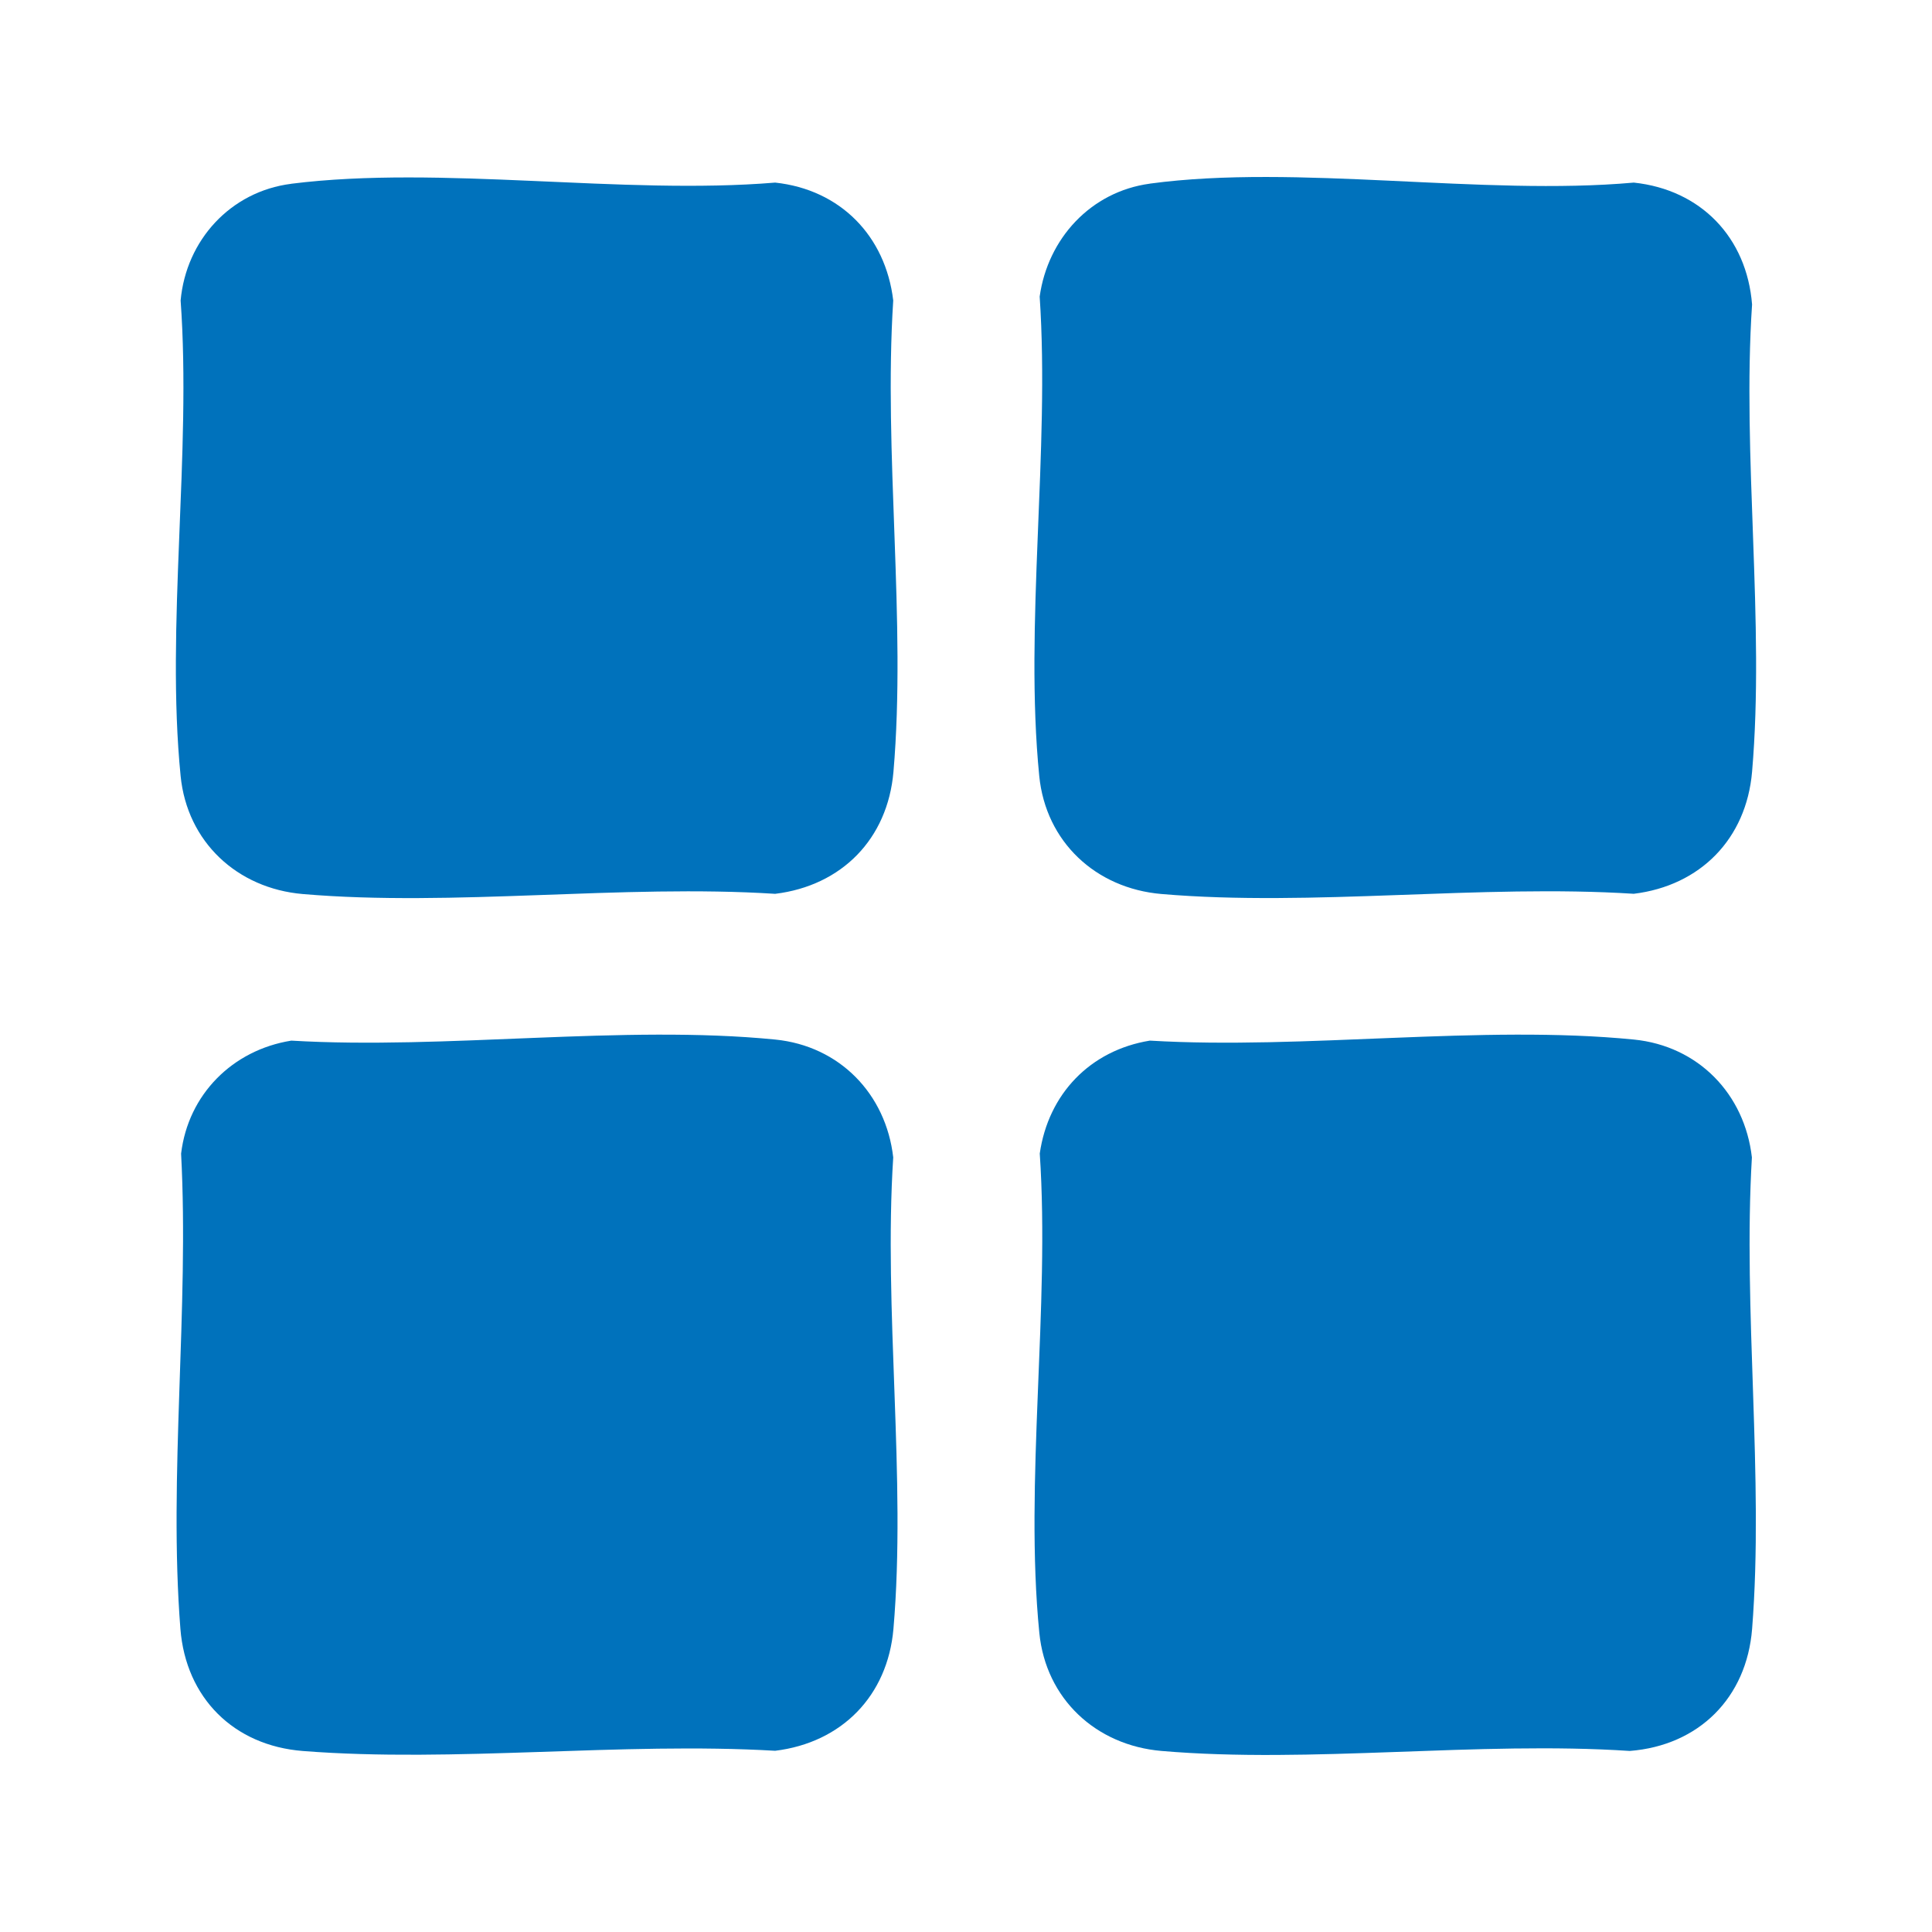 <?xml version="1.0" encoding="UTF-8"?>
<svg id="Layer_1" data-name="Layer 1" xmlns="http://www.w3.org/2000/svg" viewBox="0 0 450 450">
  <defs>
    <style>
      .cls-1 {
        fill: #0072bc;
      }
    </style>
  </defs>
  <g id="LH3nyB">
    <g>
      <path class="cls-1" d="M67.84,42.8c34.76-4.37,77.15,2.68,112.71-.27,15.17,1.63,25.7,12.41,27.5,27.45-2.28,35.48,3.07,74.79.05,109.81-1.35,15.62-12.06,26.51-27.55,28.4-35.55-2.28-74.93,3.06-110.03.05-15.28-1.31-26.93-12.14-28.45-27.49-3.47-34.89,2.56-75.28,0-110.76,1.28-14.05,11.63-25.4,25.77-27.18Z"/>
      <path class="cls-1" d="M67.82,242.38c36.02,2.14,77.32-3.76,112.73-.25,15.01,1.49,25.81,12.67,27.5,27.45-2.28,35.48,3.07,74.79.05,109.81-1.35,15.62-12.06,26.51-27.55,28.4-35.73-2.1-74.68,2.83-110.03.05-16.1-1.27-27.23-12.39-28.5-28.44-2.8-35.52,2.07-74.78.16-110.69,1.64-13.76,11.95-24.12,25.63-26.32Z"/>
      <path class="cls-1" d="M267.82,42.77c34.28-4.63,77.51,2.92,112.72-.24,15.62,1.65,26.32,12.78,27.55,28.39-2.35,35.19,3,74.12,0,108.86-1.35,15.62-12.06,26.51-27.55,28.4-35.55-2.28-74.93,3.06-110.03.05-15.28-1.31-26.93-12.14-28.45-27.49-3.49-35.14,2.5-75.93.1-111.66,1.88-13.5,11.89-24.44,25.65-26.3Z"/>
      <path class="cls-1" d="M267.82,242.38c36.02,2.14,77.32-3.76,112.73-.25,15.01,1.49,25.81,12.67,27.5,27.45-2.1,35.66,2.83,74.54.05,109.81-1.27,16.07-12.41,27.18-28.5,28.44-35.26-2.34-74.27,2.99-109.07,0-15.28-1.31-26.93-12.14-28.45-27.49-3.49-35.14,2.5-75.93.1-111.66,1.99-13.87,11.74-24.04,25.65-26.3Z"/>
    </g>
  </g>
</svg>